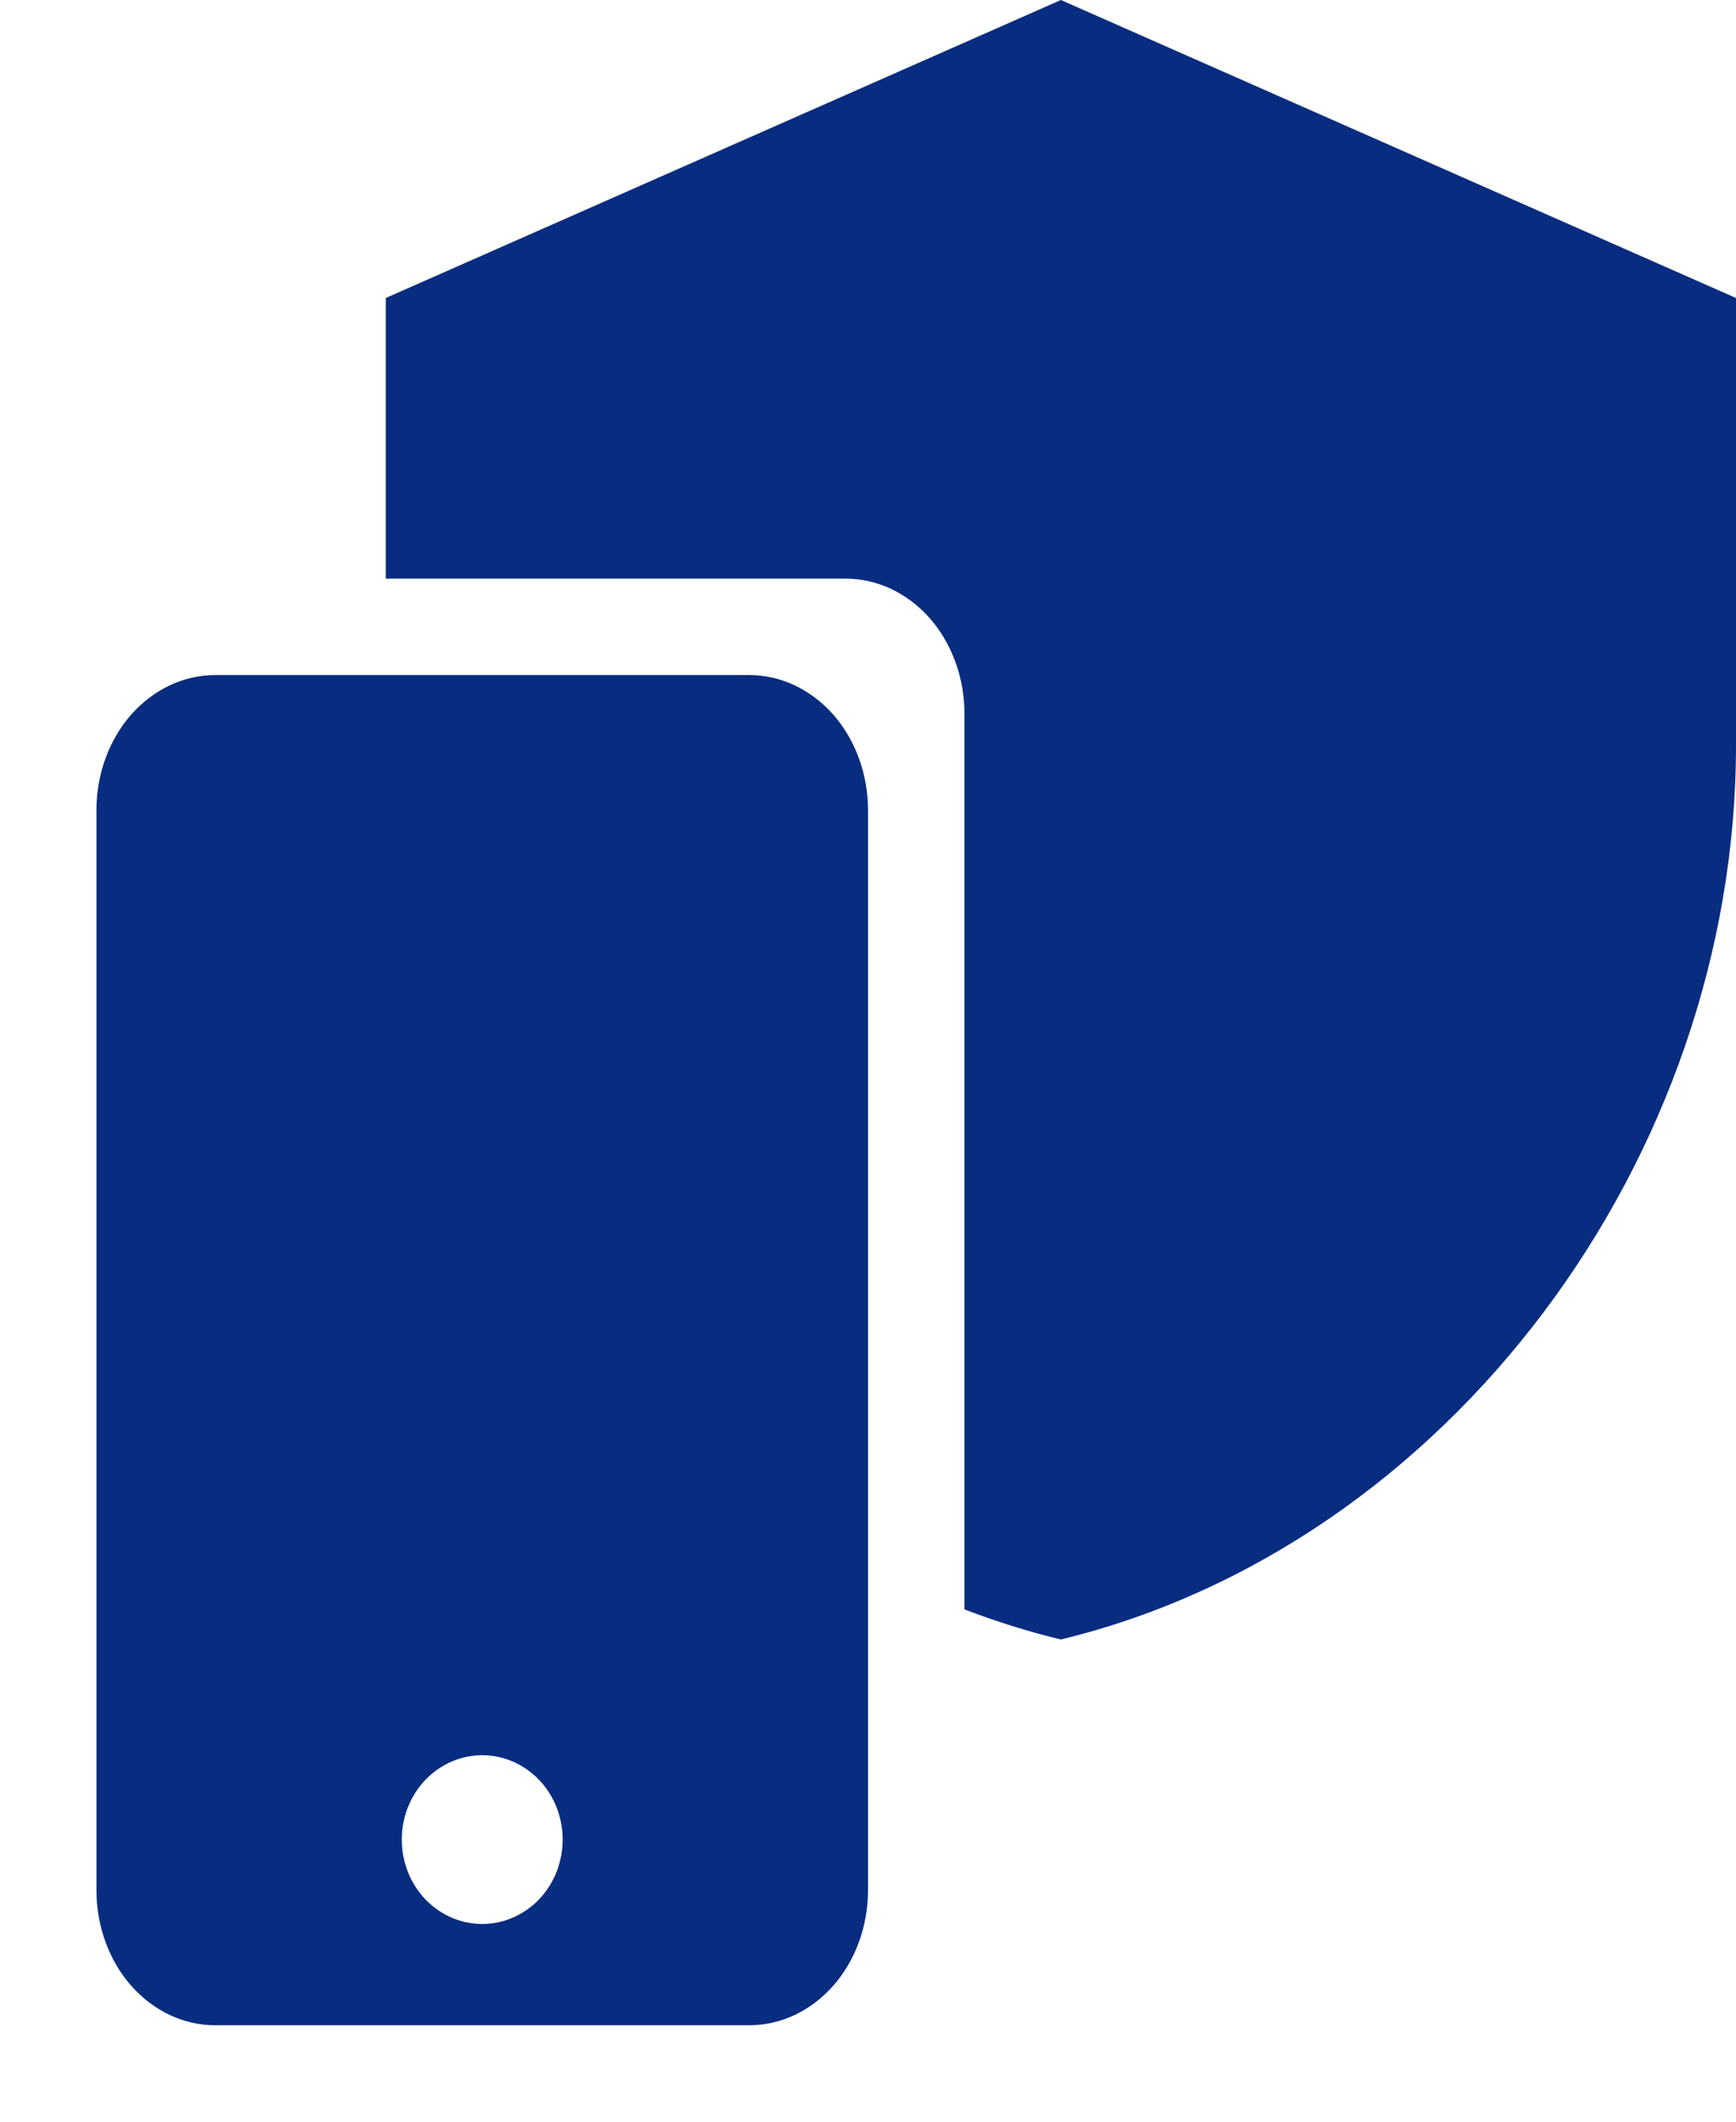 <svg xmlns="http://www.w3.org/2000/svg" width="9" height="11" viewBox="0 0 9 11" fill="none"><path d="M2 1.545L5.5 0L9 1.545V3.864C9 6.008 7.507 8.013 5.5 8.5C5.329 8.459 5.163 8.406 5 8.344V3.7C5 3.514 4.935 3.336 4.82 3.205C4.704 3.074 4.548 3 4.385 3H2V1.545Z" fill="#082C80"/><path fill-rule="evenodd" clip-rule="evenodd" d="M1.115 3.5H3.885C4.048 3.5 4.204 3.574 4.32 3.705C4.435 3.836 4.5 4.014 4.5 4.2V9.8C4.5 9.986 4.435 10.164 4.32 10.295C4.204 10.426 4.048 10.5 3.885 10.5H1.115C0.952 10.5 0.796 10.426 0.68 10.295C0.565 10.164 0.5 9.986 0.5 9.8V4.2C0.5 4.014 0.565 3.836 0.68 3.705C0.796 3.574 0.952 3.5 1.115 3.5ZM2.205 9.847C2.284 9.929 2.389 9.975 2.5 9.975C2.611 9.975 2.716 9.929 2.795 9.847C2.873 9.765 2.917 9.654 2.917 9.537C2.917 9.421 2.873 9.31 2.795 9.228C2.716 9.146 2.611 9.1 2.5 9.1C2.389 9.1 2.284 9.146 2.205 9.228C2.127 9.31 2.083 9.421 2.083 9.537C2.083 9.654 2.127 9.765 2.205 9.847Z" fill="#082C80"/></svg>